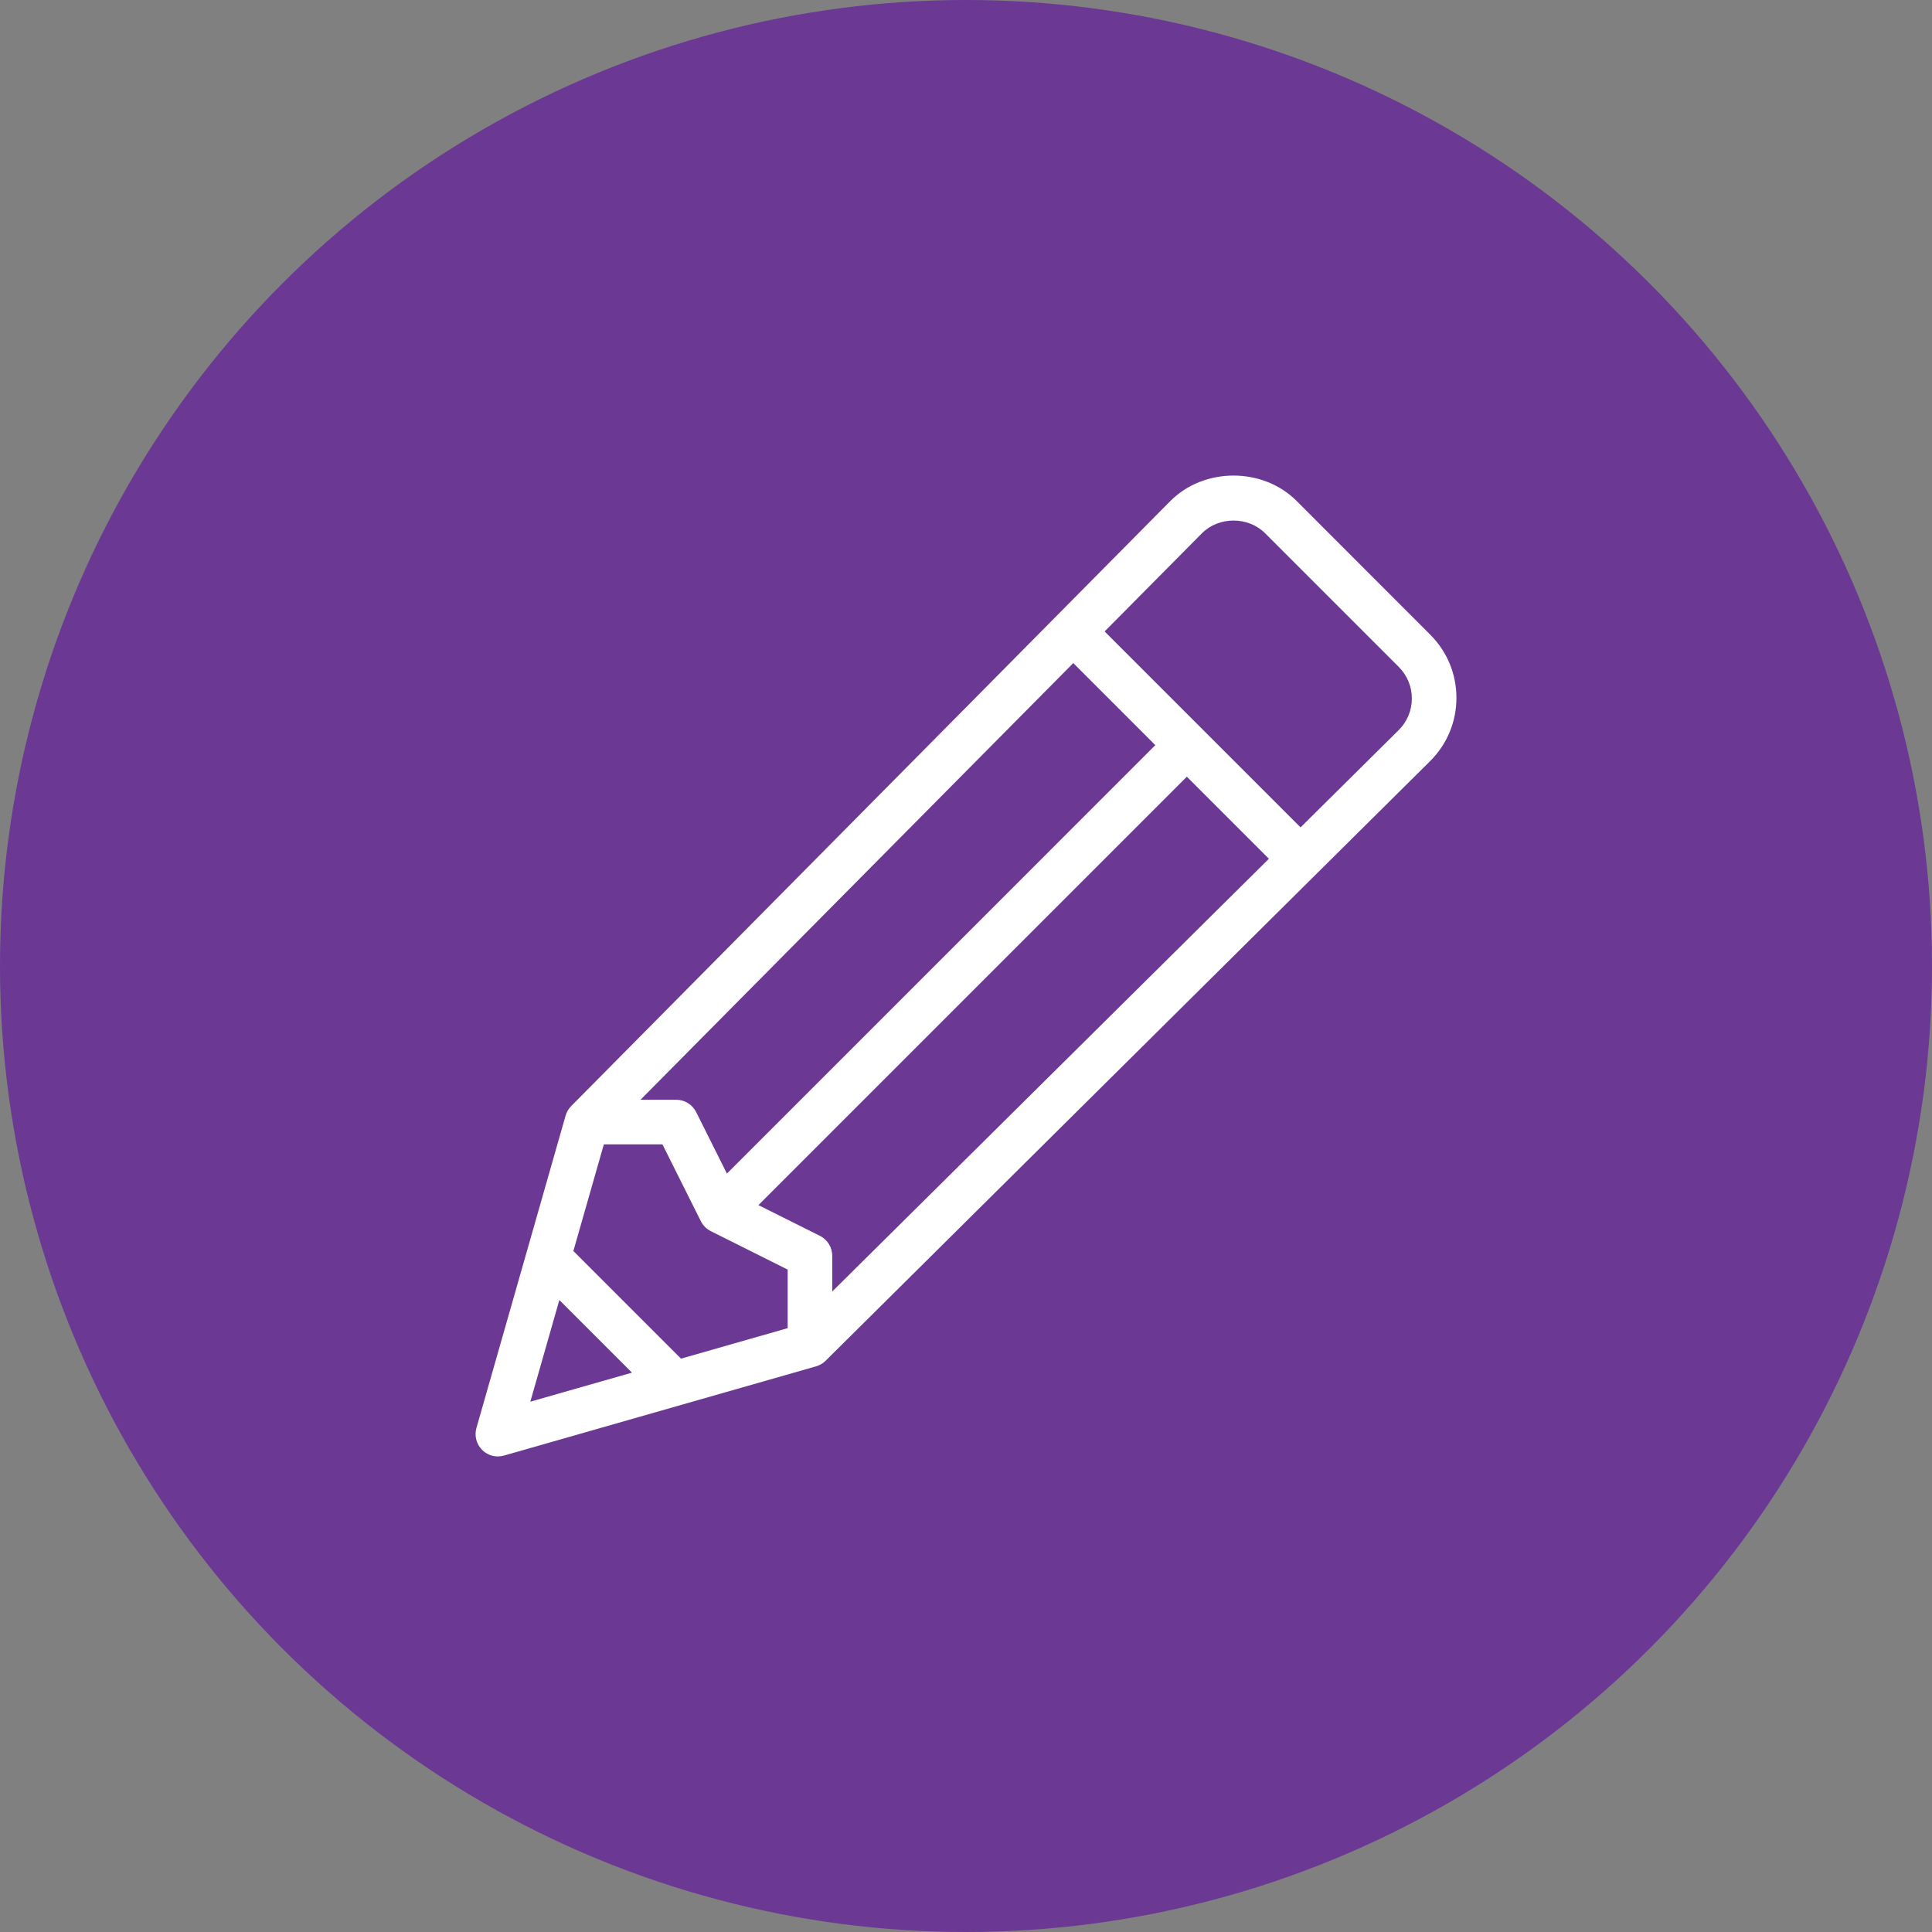 <svg width="65" height="65" viewBox="0 0 65 65" fill="none" xmlns="http://www.w3.org/2000/svg">
<rect x="0" y="0" width="65" height="65" fill="#808080" stroke="none"/>
<circle cx="32.5" cy="32.5" r="32.5" fill="#6B3894"/>
<path d="M48.121 21.355L43.621 16.852C42.487 15.717 40.515 15.715 39.377 16.854L19.218 37.212C19.128 37.302 19.064 37.413 19.029 37.534L16.029 48.043C15.954 48.305 16.027 48.587 16.22 48.78C16.363 48.923 16.554 49 16.75 49C16.819 49 16.889 48.99 16.956 48.971L27.456 45.969C27.578 45.934 27.688 45.869 27.778 45.78L48.121 25.601C48.688 25.034 49 24.28 49 23.478C49 22.676 48.688 21.923 48.121 21.355ZM36.109 22.309L38.869 25.07L24.456 39.484L23.421 37.414C23.294 37.16 23.034 37 22.75 37H21.549L36.109 22.309ZM17.842 47.158L18.819 43.738L21.262 46.181L17.842 47.158ZM26.5 44.684L22.912 45.71L19.291 42.088L20.316 38.5H22.287L23.579 41.085C23.652 41.23 23.77 41.348 23.915 41.421L26.5 42.714V44.684H26.5ZM28 43.451V42.25C28 41.966 27.84 41.706 27.586 41.579L25.516 40.545L39.93 26.131L42.691 28.892L28 43.451ZM47.063 24.558L43.756 27.836L37.164 21.244L40.44 17.939C41.007 17.372 41.994 17.372 42.561 17.939L47.061 22.439C47.344 22.723 47.5 23.099 47.5 23.5C47.5 23.901 47.344 24.277 47.063 24.558Z" fill="white"/>
</svg>

